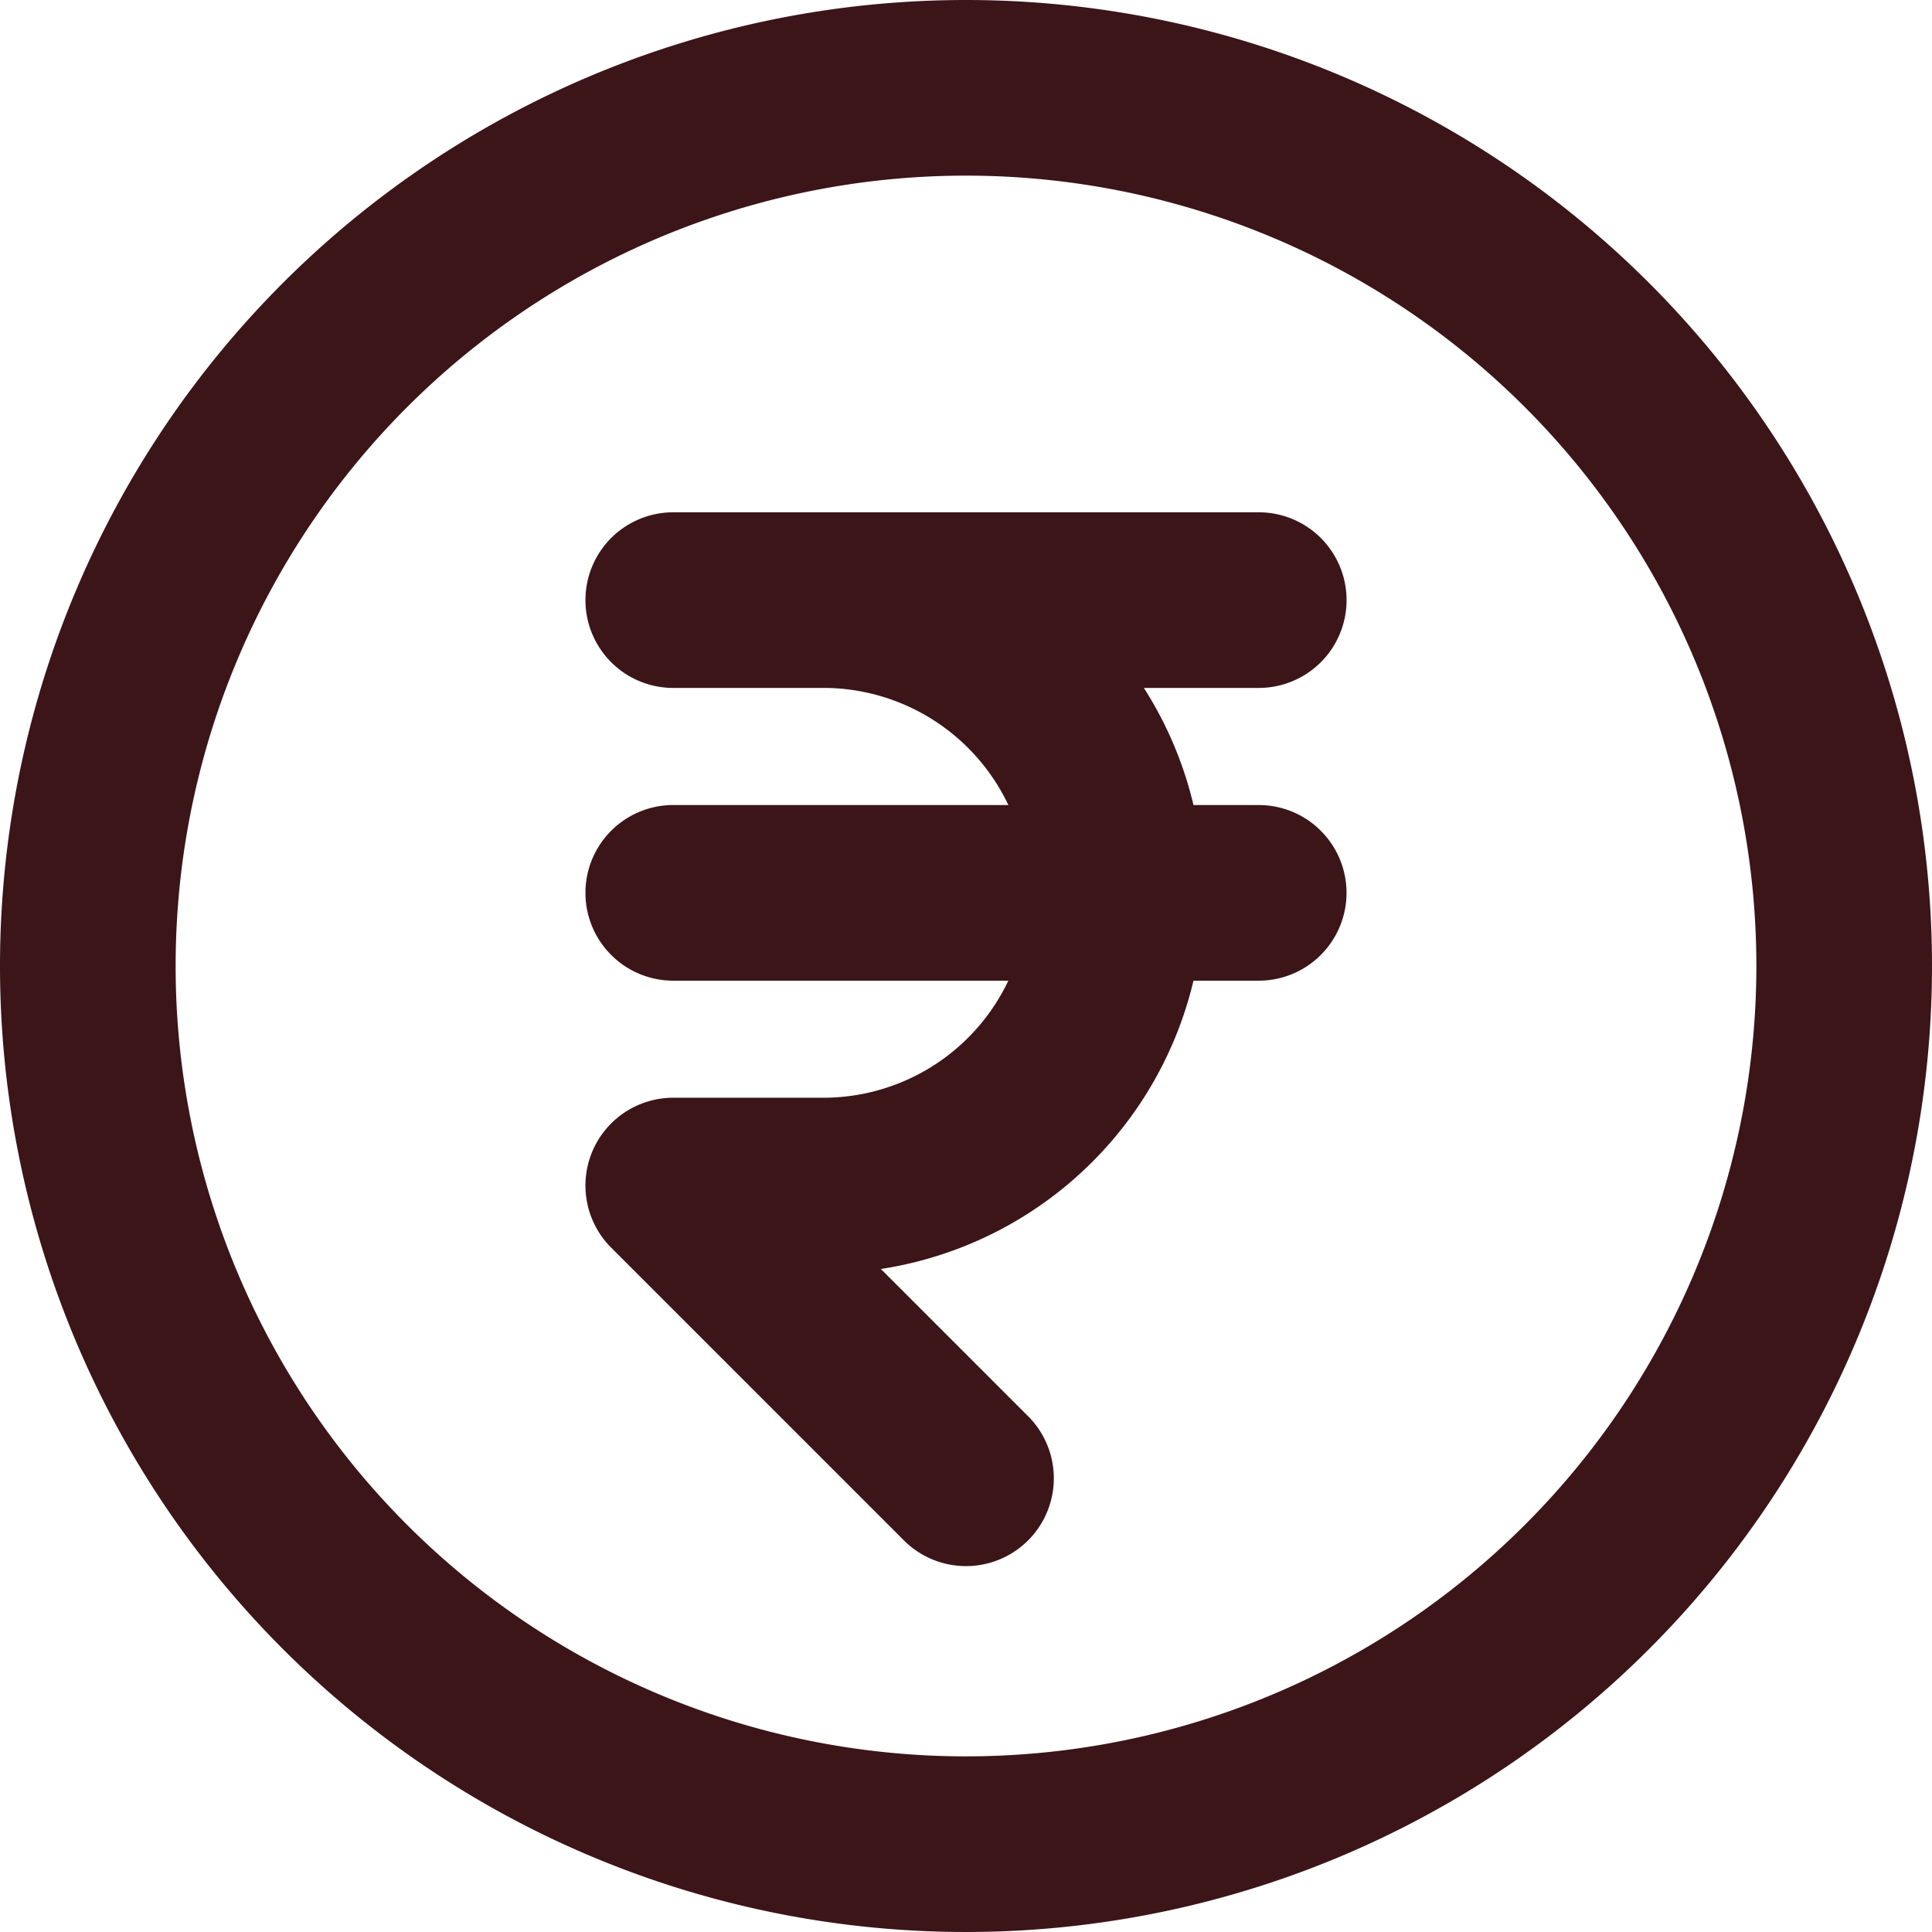 <svg xmlns="http://www.w3.org/2000/svg" width="44" height="44" viewBox="0 0 44 44">
  <path id="rupee-big" d="M29.667,14.667H16.333m13.333,6.667H16.333M23,34.667,16.333,28h3.333a6.667,6.667,0,1,0,0-13.333M43,23A20,20,0,1,1,23,3,20,20,0,0,1,43,23Z" transform="translate(-1 -1)" fill="none" stroke="#3c1518" stroke-linecap="round" stroke-linejoin="round" stroke-width="4"/>
</svg>
